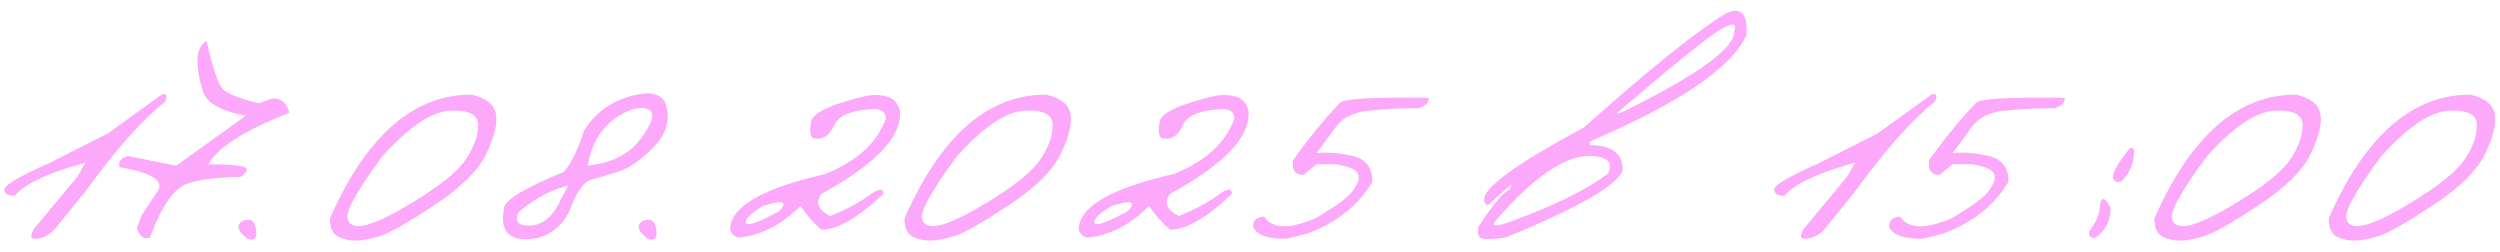 <?xml version="1.0" encoding="UTF-8"?> <svg xmlns="http://www.w3.org/2000/svg" width="437" height="44" viewBox="0 0 437 44" fill="none"><path d="M28.261 16.531C29.157 16.24 29.365 16.646 28.886 17.75C24.803 21 20.115 26.281 14.824 33.594L10.168 39.312C9.251 40.646 8.105 41.438 6.73 41.688C5.376 41.938 5.105 41.385 5.918 40.031L13.543 30.844L14.949 28.406C8.303 30.26 4.188 32.198 2.605 34.219C1.376 34.219 0.761 33.854 0.761 33.125C0.74 32.375 3.365 30.833 8.636 28.5L14.73 25.406C15.688 24.927 17.053 24.24 18.824 23.344L28.261 16.531ZM36.104 7.156C37.208 11.927 38.145 14.719 38.916 15.531C39.687 16.344 41.791 17.188 45.229 18.062L47.541 17.219C49.125 17.115 50.135 17.948 50.572 19.719C42.76 22.76 38.031 25.771 36.385 28.75C38.468 28.688 40.302 28.771 41.885 29C43.489 29.208 43.562 29.844 42.104 30.906C37.687 31.01 34.552 31.417 32.697 32.125C30.343 32.979 28.187 36.115 26.229 41.531C25.145 41.885 24.375 41.323 23.916 39.844L24.76 37.625L27.729 33.156C28.458 31.427 26.177 30.115 20.885 29.219C20.635 28.219 21.145 27.573 22.416 27.281L30.791 28.969L42.947 20.25C38.656 19.396 36.187 18.031 35.541 16.156C34.895 14.26 34.552 12.448 34.51 10.719C34.489 8.99 35.02 7.802 36.104 7.156ZM41.821 39.156C42.155 38.656 42.675 38.406 43.384 38.406C44.092 38.406 44.54 38.927 44.727 39.969C44.936 41.01 44.78 41.635 44.259 41.844C43.759 42.031 43.144 41.75 42.415 41C41.686 40.25 41.488 39.635 41.821 39.156ZM82.414 16.531C84.976 17.135 86.403 18.271 86.695 19.938C86.987 21.604 86.424 23.917 85.007 26.875C83.591 29.812 80.57 32.802 75.945 35.844C71.341 38.885 68.205 40.677 66.539 41.219C64.893 41.74 63.476 42.021 62.289 42.062C61.122 42.083 60.06 41.854 59.101 41.375C58.143 40.875 57.664 39.812 57.664 38.188C64.018 23.75 72.268 16.531 82.414 16.531ZM61.601 35.281C60.33 37.677 60.476 39.073 62.039 39.469C63.622 39.844 66.882 38.542 71.82 35.562C76.778 32.583 79.976 30.021 81.414 27.875C82.872 25.708 83.591 23.708 83.57 21.875C83.57 20.021 81.945 19.177 78.695 19.344C75.445 19.51 71.507 22.156 66.882 27.281C64.653 30.219 62.893 32.885 61.601 35.281ZM110.413 16.75C114.121 15.75 116.183 16.51 116.6 19.031C117.038 21.552 116.173 23.875 114.006 26C111.84 28.104 109.871 29.438 108.1 30C106.329 30.562 104.777 31.021 103.444 31.375C102.131 31.708 100.944 33.271 99.881 36.062C98.819 38.854 96.944 40.677 94.256 41.531C89.235 42.531 87.194 40.76 88.131 36.219C88.485 34.802 91.975 32.74 98.6 30.031C99.871 28.49 101.027 26.115 102.069 22.906C103.923 19.802 106.704 17.75 110.413 16.75ZM102.756 28.938C105.173 28.729 107.319 28.042 109.194 26.875C111.069 25.688 112.6 23.833 113.788 21.312C114.517 19.312 113.496 18.552 110.725 19.031C106.183 20.698 103.527 24 102.756 28.938ZM90.662 37.062C89.871 38.854 90.704 39.635 93.162 39.406C95.267 39.052 96.933 37.458 98.162 34.625L99.319 32.438C96.319 33.188 93.433 34.729 90.662 37.062ZM111.786 39.156C112.12 38.656 112.64 38.406 113.349 38.406C114.057 38.406 114.505 38.927 114.693 39.969C114.901 41.01 114.745 41.635 114.224 41.844C113.724 42.031 113.109 41.75 112.38 41C111.651 40.25 111.453 39.635 111.786 39.156ZM151.629 16.719C152.816 16.531 153.962 16.583 155.066 16.875C156.17 17.167 156.92 17.979 157.316 19.312V20C157.316 24.25 152.733 28.885 143.566 33.906C142.483 35.406 143.004 36.698 145.129 37.781C147.962 36.594 150.223 35.385 151.91 34.156C153.598 32.906 154.431 32.823 154.41 33.906C149.993 38.073 146.379 40.156 143.566 40.156C142.087 38.865 140.879 37.469 139.941 35.969C136.629 39.323 133.004 41.177 129.066 41.531C128.337 41.323 127.858 40.865 127.629 40.156C127.629 36.177 133.181 32.927 144.285 30.406C149.868 28.135 153.389 24.896 154.848 20.688C154.785 19.729 154.212 19.188 153.129 19.062C149.045 19.146 146.598 20.104 145.785 21.938C144.993 23.771 143.764 24.51 142.098 24.156C141.577 23.656 141.483 22.656 141.816 21.156C142.17 19.635 145.441 18.156 151.629 16.719ZM133.41 35.969C131.243 37.281 130.233 38.271 130.379 38.938C130.545 39.604 132.473 38.938 136.16 36.938C137.368 35.688 137.191 35.177 135.629 35.406L133.41 35.969ZM182.846 16.531C185.409 17.135 186.836 18.271 187.128 19.938C187.419 21.604 186.857 23.917 185.44 26.875C184.023 29.812 181.003 32.802 176.378 35.844C171.773 38.885 168.638 40.677 166.971 41.219C165.325 41.74 163.909 42.021 162.721 42.062C161.555 42.083 160.492 41.854 159.534 41.375C158.575 40.875 158.096 39.812 158.096 38.188C164.45 23.75 172.7 16.531 182.846 16.531ZM162.034 35.281C160.763 37.677 160.909 39.073 162.471 39.469C164.055 39.844 167.315 38.542 172.253 35.562C177.211 32.583 180.409 30.021 181.846 27.875C183.305 25.708 184.023 23.708 184.003 21.875C184.003 20.021 182.378 19.177 179.128 19.344C175.878 19.51 171.94 22.156 167.315 27.281C165.086 30.219 163.325 32.885 162.034 35.281ZM212.564 16.719C213.751 16.531 214.897 16.583 216.001 16.875C217.105 17.167 217.855 17.979 218.251 19.312V20C218.251 24.25 213.668 28.885 204.501 33.906C203.418 35.406 203.939 36.698 206.064 37.781C208.897 36.594 211.158 35.385 212.845 34.156C214.533 32.906 215.366 32.823 215.345 33.906C210.928 38.073 207.314 40.156 204.501 40.156C203.022 38.865 201.814 37.469 200.876 35.969C197.564 39.323 193.939 41.177 190.001 41.531C189.272 41.323 188.793 40.865 188.564 40.156C188.564 36.177 194.116 32.927 205.22 30.406C210.803 28.135 214.324 24.896 215.783 20.688C215.72 19.729 215.147 19.188 214.064 19.062C209.98 19.146 207.533 20.104 206.72 21.938C205.928 23.771 204.699 24.51 203.033 24.156C202.512 23.656 202.418 22.656 202.751 21.156C203.105 19.635 206.376 18.156 212.564 16.719ZM194.345 35.969C192.178 37.281 191.168 38.271 191.314 38.938C191.48 39.604 193.408 38.938 197.095 36.938C198.303 35.688 198.126 35.177 196.564 35.406L194.345 35.969ZM247.906 18.938C245.427 18.875 242.792 18.99 240 19.281C237.021 19.427 234.875 20.375 233.562 22.125L230.125 26.781C231.833 26.552 233.885 26.698 236.281 27.219C238.698 27.719 239.906 29.229 239.906 31.75C237.469 35.896 233.656 38.927 228.469 40.844L224.938 41.719C221.688 41.802 219.729 41.125 219.062 39.688C218.958 38.562 219.594 37.948 220.969 37.844C221.76 39.135 223.219 39.698 225.344 39.531C228.073 39.031 230.125 38.25 231.5 37.188C234.167 35.625 235.896 34.24 236.688 33.031C237.5 31.823 237.698 30.885 237.281 30.219C236.865 29.552 235.625 29.052 233.562 28.719L230.156 28.688L227.906 30.531C226.927 30.635 226.292 30.229 226 29.312V28.062C228.396 24.625 231.135 21.26 234.219 17.969C234.99 17.24 240.167 16.948 249.75 17.094C249.792 17.948 249.177 18.562 247.906 18.938ZM301.591 2.406C303.779 1.302 305.008 1.927 305.279 4.281V6.125C302.737 11.792 293.612 18 277.904 24.75V25.375C281.737 25.375 283.654 26.823 283.654 29.719C282.8 32.344 275.966 36.281 263.154 41.531C260.591 41.865 259.122 41.875 258.747 41.562C258.372 41.25 258.258 40.615 258.404 39.656C261.133 35.531 262.987 33.344 263.966 33.094L264.185 32.219L259.997 35.938L259.435 35.312V34.688C259.706 32.5 265.518 28.365 276.872 22.281C288.268 12.115 296.508 5.49 301.591 2.406ZM282.622 19.781H283.185C296.497 13.281 303.154 8.521 303.154 5.5C303.695 3.938 302.81 3.875 300.497 5.312C298.206 6.729 292.247 11.552 282.622 19.781ZM261.56 38.438C260.622 39.438 261.154 39.646 263.154 39.062C271.279 36.146 277.247 33.24 281.06 30.344C282.06 28.385 281.008 27.354 277.904 27.25C273.487 27.25 268.039 30.979 261.56 38.438ZM337.619 16.531C338.515 16.24 338.723 16.646 338.244 17.75C334.16 21 329.473 26.281 324.181 33.594L319.525 39.312C318.608 40.646 317.463 41.438 316.088 41.688C314.733 41.938 314.463 41.385 315.275 40.031L322.9 30.844L324.306 28.406C317.66 30.26 313.546 32.198 311.963 34.219C310.733 34.219 310.119 33.854 310.119 33.125C310.098 32.375 312.723 30.833 317.994 28.5L324.088 25.406C325.046 24.927 326.41 24.24 328.181 23.344L337.619 16.531ZM359.086 18.938C356.607 18.875 353.972 18.99 351.18 19.281C348.201 19.427 346.055 20.375 344.742 22.125L341.305 26.781C343.013 26.552 345.065 26.698 347.461 27.219C349.878 27.719 351.086 29.229 351.086 31.75C348.649 35.896 344.836 38.927 339.649 40.844L336.117 41.719C332.867 41.802 330.909 41.125 330.242 39.688C330.138 38.562 330.774 37.948 332.149 37.844C332.94 39.135 334.399 39.698 336.524 39.531C339.253 39.031 341.305 38.25 342.68 37.188C345.347 35.625 347.076 34.24 347.867 33.031C348.68 31.823 348.878 30.885 348.461 30.219C348.045 29.552 346.805 29.052 344.742 28.719L341.336 28.688L339.086 30.531C338.107 30.635 337.472 30.229 337.18 29.312V28.062C339.576 24.625 342.315 21.26 345.399 17.969C346.17 17.24 351.347 16.948 360.93 17.094C360.972 17.948 360.357 18.562 359.086 18.938ZM372.273 25.906C372.773 25.74 373.023 25.938 373.023 26.5C373.023 28.604 372.283 30.333 370.804 31.688C370.095 32 369.616 31.812 369.366 31.125C369.137 30.417 370.106 28.677 372.273 25.906ZM368.929 36.312C368.929 38.562 368.064 40.302 366.335 41.531C365.46 41.677 365.085 41.292 365.21 40.375C366.46 38.833 367.085 37.292 367.085 35.75C367.356 34.292 367.97 34.479 368.929 36.312ZM401.334 16.531C403.896 17.135 405.323 18.271 405.615 19.938C405.907 21.604 405.344 23.917 403.927 26.875C402.511 29.812 399.49 32.802 394.865 35.844C390.261 38.885 387.125 40.677 385.459 41.219C383.813 41.74 382.396 42.021 381.209 42.062C380.042 42.083 378.98 41.854 378.021 41.375C377.063 40.875 376.584 39.812 376.584 38.188C382.938 23.75 391.188 16.531 401.334 16.531ZM380.521 35.281C379.25 37.677 379.396 39.073 380.959 39.469C382.542 39.844 385.802 38.542 390.74 35.562C395.698 32.583 398.896 30.021 400.334 27.875C401.792 25.708 402.511 23.708 402.49 21.875C402.49 20.021 400.865 19.177 397.615 19.344C394.365 19.51 390.427 22.156 385.802 27.281C383.573 30.219 381.813 32.885 380.521 35.281ZM431.801 16.531C434.364 17.135 435.791 18.271 436.083 19.938C436.374 21.604 435.812 23.917 434.395 26.875C432.978 29.812 429.958 32.802 425.333 35.844C420.728 38.885 417.593 40.677 415.926 41.219C414.28 41.74 412.864 42.021 411.676 42.062C410.51 42.083 409.447 41.854 408.489 41.375C407.53 40.875 407.051 39.812 407.051 38.188C413.405 23.75 421.655 16.531 431.801 16.531ZM410.989 35.281C409.718 37.677 409.864 39.073 411.426 39.469C413.01 39.844 416.27 38.542 421.208 35.562C426.166 32.583 429.364 30.021 430.801 27.875C432.26 25.708 432.978 23.708 432.958 21.875C432.958 20.021 431.333 19.177 428.083 19.344C424.833 19.51 420.895 22.156 416.27 27.281C414.041 30.219 412.28 32.885 410.989 35.281Z" fill="#FCA9FB"></path></svg> 